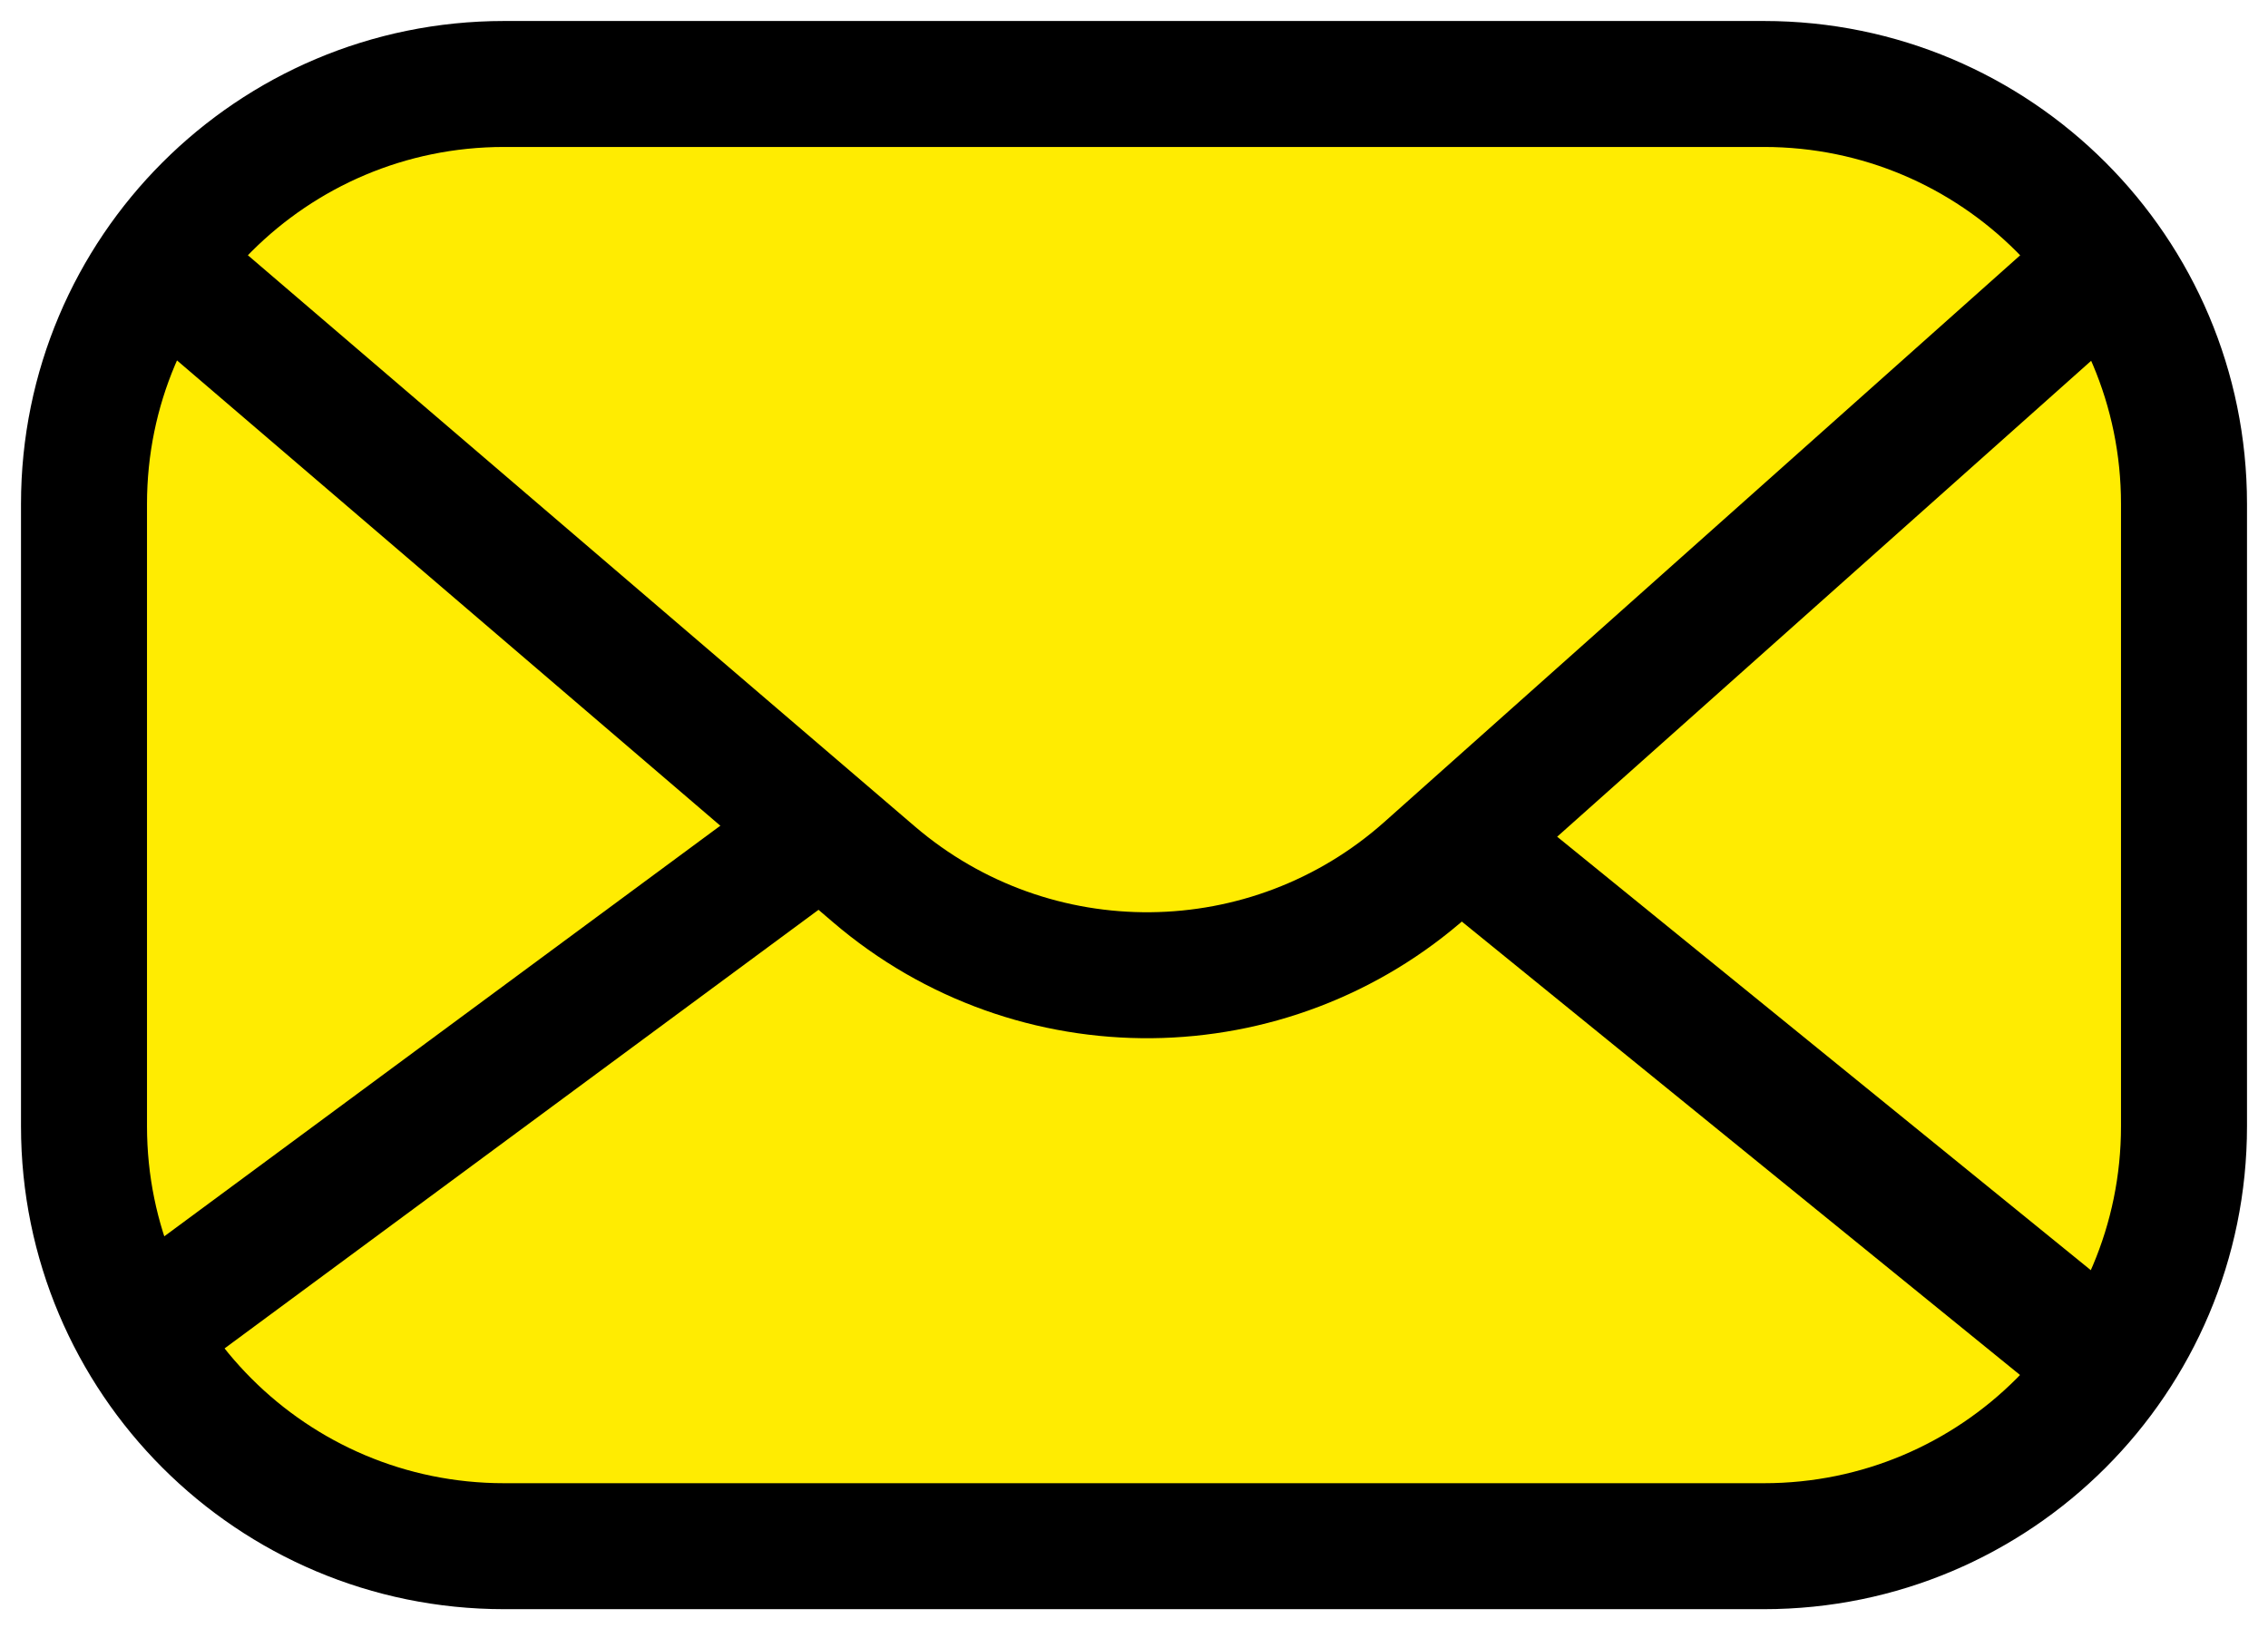 <?xml version="1.0" encoding="UTF-8"?> <svg xmlns="http://www.w3.org/2000/svg" width="54" height="39" viewBox="0 0 54 39" fill="none"> <path d="M2 12V26.823C2 32.346 6.477 36.823 12 36.823H42C47.523 36.823 52 32.346 52 26.823V12C52 6.477 47.523 2 42 2H12C6.477 2 2 6.477 2 12Z" fill="#FFEC01" stroke="black" stroke-width="3"></path> <path d="M49.143 7.159L33.965 20.69C30.229 24.021 24.606 24.076 20.805 20.82L4.857 7.159" stroke="black" stroke-width="3"></path> <path d="M19.144 20.057L3.43 31.664" stroke="black" stroke-width="3"></path> <path d="M34.857 20.057L49.143 31.664" stroke="black" stroke-width="3"></path> </svg> 
